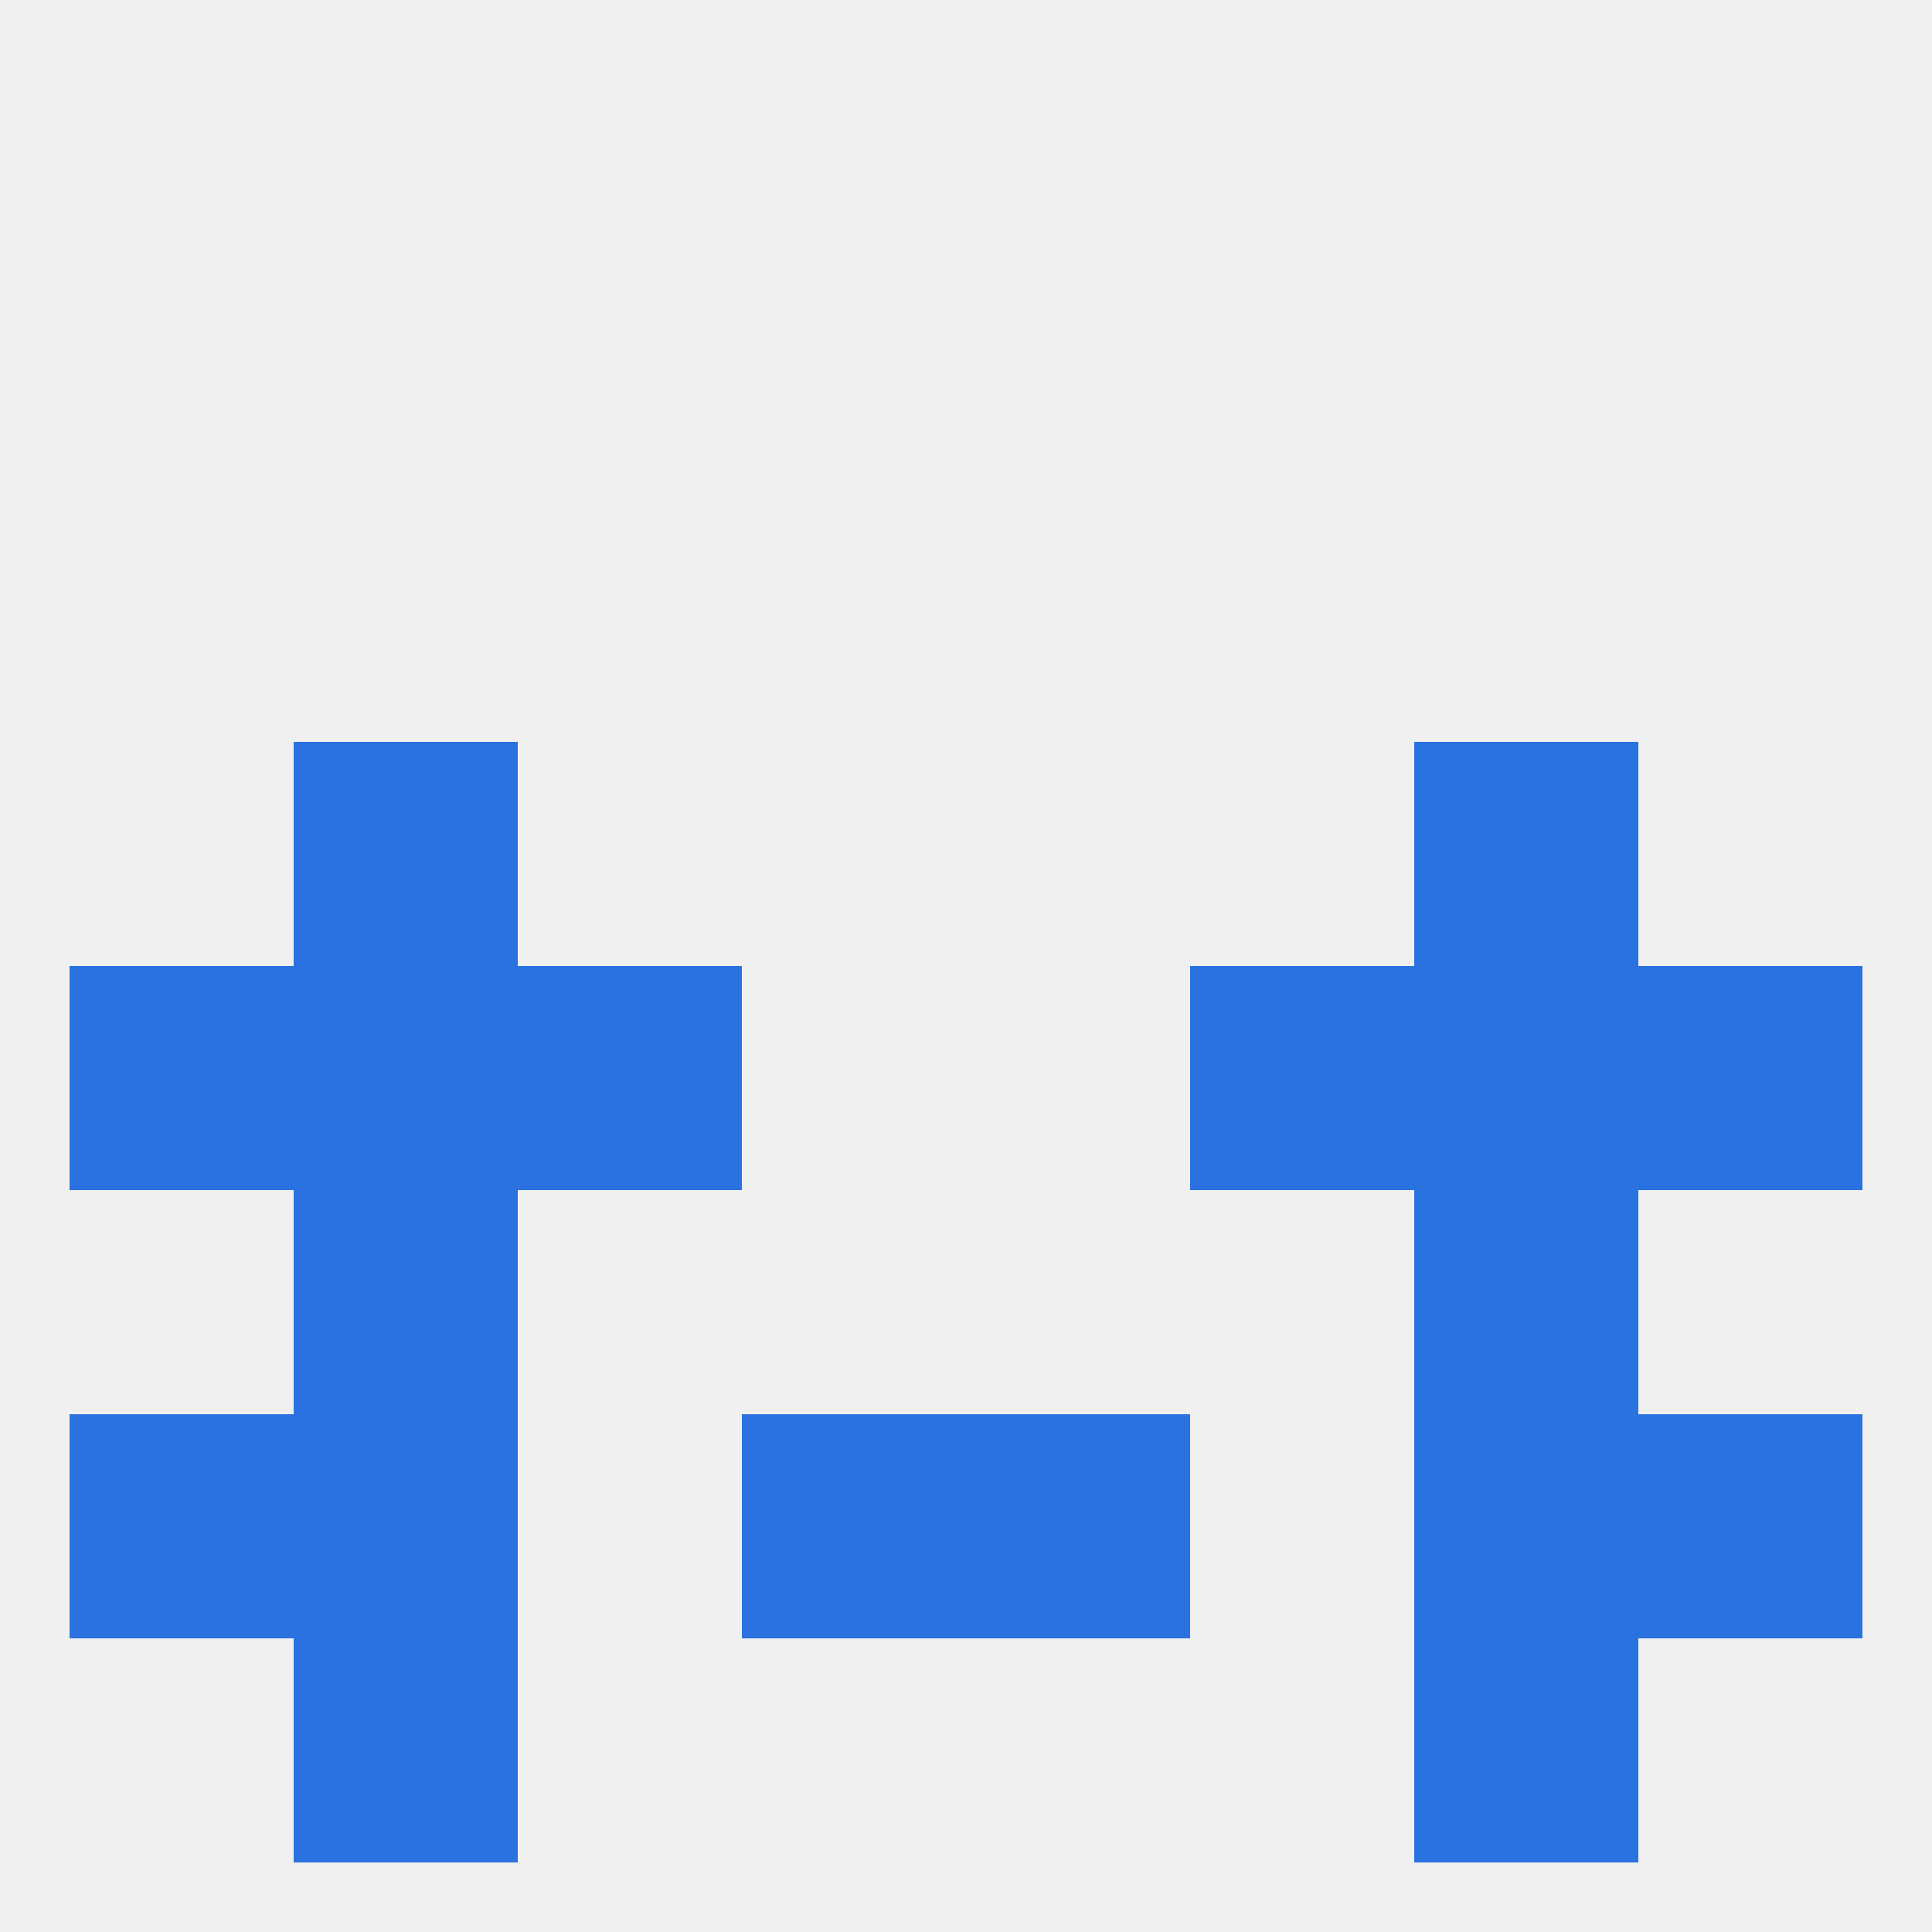 
<!--   <?xml version="1.0"?> -->
<svg version="1.1" baseprofile="full" xmlns="http://www.w3.org/2000/svg" xmlns:xlink="http://www.w3.org/1999/xlink" xmlns:ev="http://www.w3.org/2001/xml-events" width="250" height="250" viewBox="0 0 250 250" >
	<rect width="100%" height="100%" fill="rgba(240,240,240,255)"/>

	<rect x="9" y="125" width="29" height="29" fill="rgba(42,114,223,255)"/>
	<rect x="212" y="125" width="29" height="29" fill="rgba(42,114,223,255)"/>
	<rect x="67" y="125" width="29" height="29" fill="rgba(42,114,223,255)"/>
	<rect x="154" y="125" width="29" height="29" fill="rgba(42,114,223,255)"/>
	<rect x="38" y="125" width="29" height="29" fill="rgba(42,114,223,255)"/>
	<rect x="183" y="125" width="29" height="29" fill="rgba(42,114,223,255)"/>
	<rect x="96" y="183" width="29" height="29" fill="rgba(42,114,223,255)"/>
	<rect x="125" y="183" width="29" height="29" fill="rgba(42,114,223,255)"/>
	<rect x="38" y="183" width="29" height="29" fill="rgba(42,114,223,255)"/>
	<rect x="183" y="183" width="29" height="29" fill="rgba(42,114,223,255)"/>
	<rect x="9" y="183" width="29" height="29" fill="rgba(42,114,223,255)"/>
	<rect x="212" y="183" width="29" height="29" fill="rgba(42,114,223,255)"/>
	<rect x="38" y="212" width="29" height="29" fill="rgba(42,114,223,255)"/>
	<rect x="183" y="212" width="29" height="29" fill="rgba(42,114,223,255)"/>
	<rect x="38" y="96" width="29" height="29" fill="rgba(42,114,223,255)"/>
	<rect x="183" y="96" width="29" height="29" fill="rgba(42,114,223,255)"/>
	<rect x="38" y="154" width="29" height="29" fill="rgba(42,114,223,255)"/>
	<rect x="183" y="154" width="29" height="29" fill="rgba(42,114,223,255)"/>
</svg>